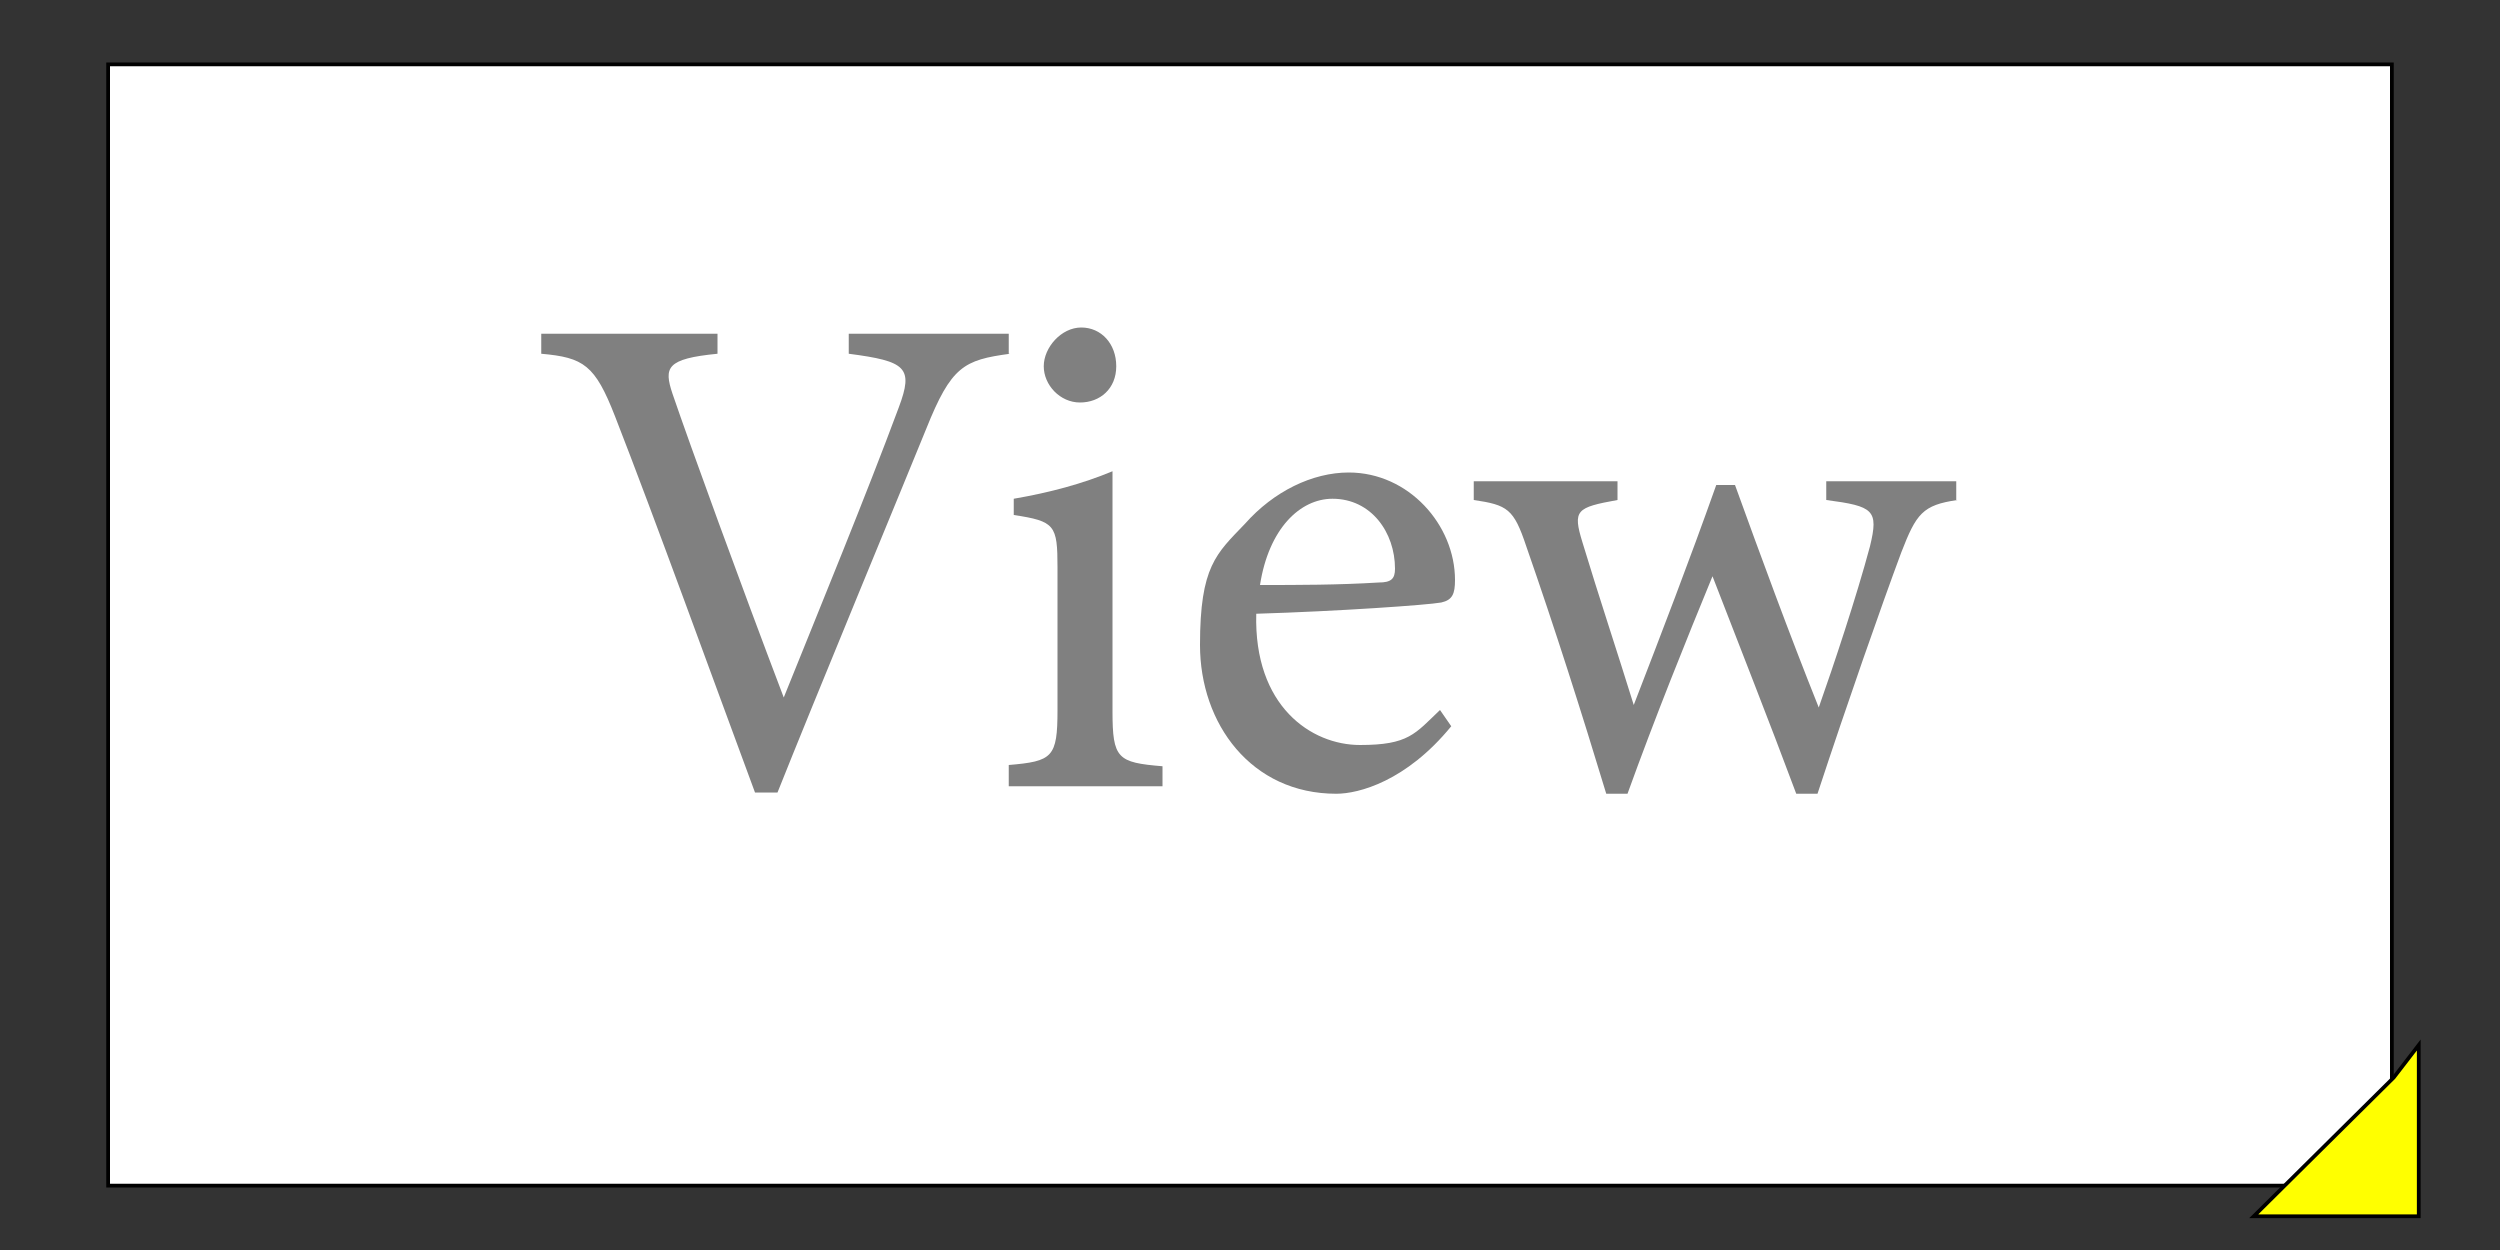 <?xml version="1.0" encoding="UTF-8"?> <svg xmlns="http://www.w3.org/2000/svg" id="_レイヤー_1" data-name="レイヤー_1" version="1.1" viewBox="0 0 200 100"><rect x="0" y="0" width="200" height="100" fill="#333333" stroke="none"/><defs><style> .st0 { fill: gray; } .st1 { fill: #fff; } .st2 { fill: #ff0; stroke: #000; stroke-miterlimit: 10; stroke-width: .3px; } </style></defs><g><rect class="st1" x="8.6" y="5.1" width="182.7" height="89.7"></rect><path d="M191.2,5.3v89.4H8.8V5.3h182.4M191.5,5H8.5v90h183V5h0Z"></path></g><polygon class="st2" points="191.5 86.2 180.3 97.3 193.5 97.3 193.5 83.6 191.5 86.2"></polygon><g><path class="st0" d="M80.8,28.3c-3.7.5-4.7,1-6.7,6-1.5,3.7-9.2,22.3-11.9,29.1h-1.8c-3.3-8.9-8-21.9-11.2-30.1-1.6-4.1-2.5-4.7-5.9-5v-1.6h14.1v1.6c-4.1.4-4.3,1.1-3.6,3.2,1.4,4.1,5.4,15.1,8.9,24.3,2.9-7.2,6.6-16.2,9.2-23.2,1.2-3.2.6-3.7-4-4.3v-1.6h12.8v1.6Z"></path><path class="st0" d="M80.7,62.8v-1.6c3.5-.3,3.9-.6,3.9-4.4v-11.4c0-3.4-.2-3.7-3.5-4.2v-1.3c2.9-.5,5.5-1.2,7.9-2.2v19.2c0,3.8.4,4.1,4,4.4v1.6h-12.3ZM86.4,32.2c-1.6,0-2.9-1.4-2.9-2.9s1.4-3.1,3-3.1,2.8,1.3,2.8,3.1-1.3,2.9-2.9,2.9Z"></path><path class="st0" d="M116.1,58.1c-3.6,4.4-7.4,5.4-9.2,5.4-6.8,0-10.9-5.6-10.9-11.9s1.3-7.3,3.6-9.7c2.3-2.6,5.4-4.1,8.3-4.1,4.8,0,8.5,4.2,8.5,8.6,0,1.1-.2,1.6-1.1,1.8-1.1.2-8.2.7-14.8.9-.2,7.4,4.4,10.5,8.3,10.5s4.4-.9,6.4-2.8l.9,1.3ZM106.6,39.9c-2.6,0-5.1,2.4-5.8,6.9,3.1,0,6.2,0,9.5-.2,1,0,1.3-.3,1.3-1.1,0-2.9-1.9-5.6-5-5.6Z"></path><path class="st0" d="M156.6,40c-2.8.4-3.3,1.1-4.5,4.2-1.6,4.3-4.3,12-6.7,19.3h-1.7c-2.2-5.9-4.5-11.7-6.7-17.4-2.1,5.1-4.6,11.3-6.8,17.4h-1.7c-2-6.6-4.1-13.2-6.4-19.8-1-3-1.5-3.3-4.2-3.7v-1.5h11.5v1.5c-3.3.6-3.6.8-2.8,3.4,1.3,4.3,2.8,8.8,4.1,13,2.2-5.7,4.4-11.4,6.6-17.6h1.5c2.1,5.8,4.3,11.8,6.7,17.8,1.2-3.4,3-8.8,4.1-12.9.7-2.9.3-3.2-3.5-3.7v-1.5h10.4v1.5Z"></path></g></svg> 